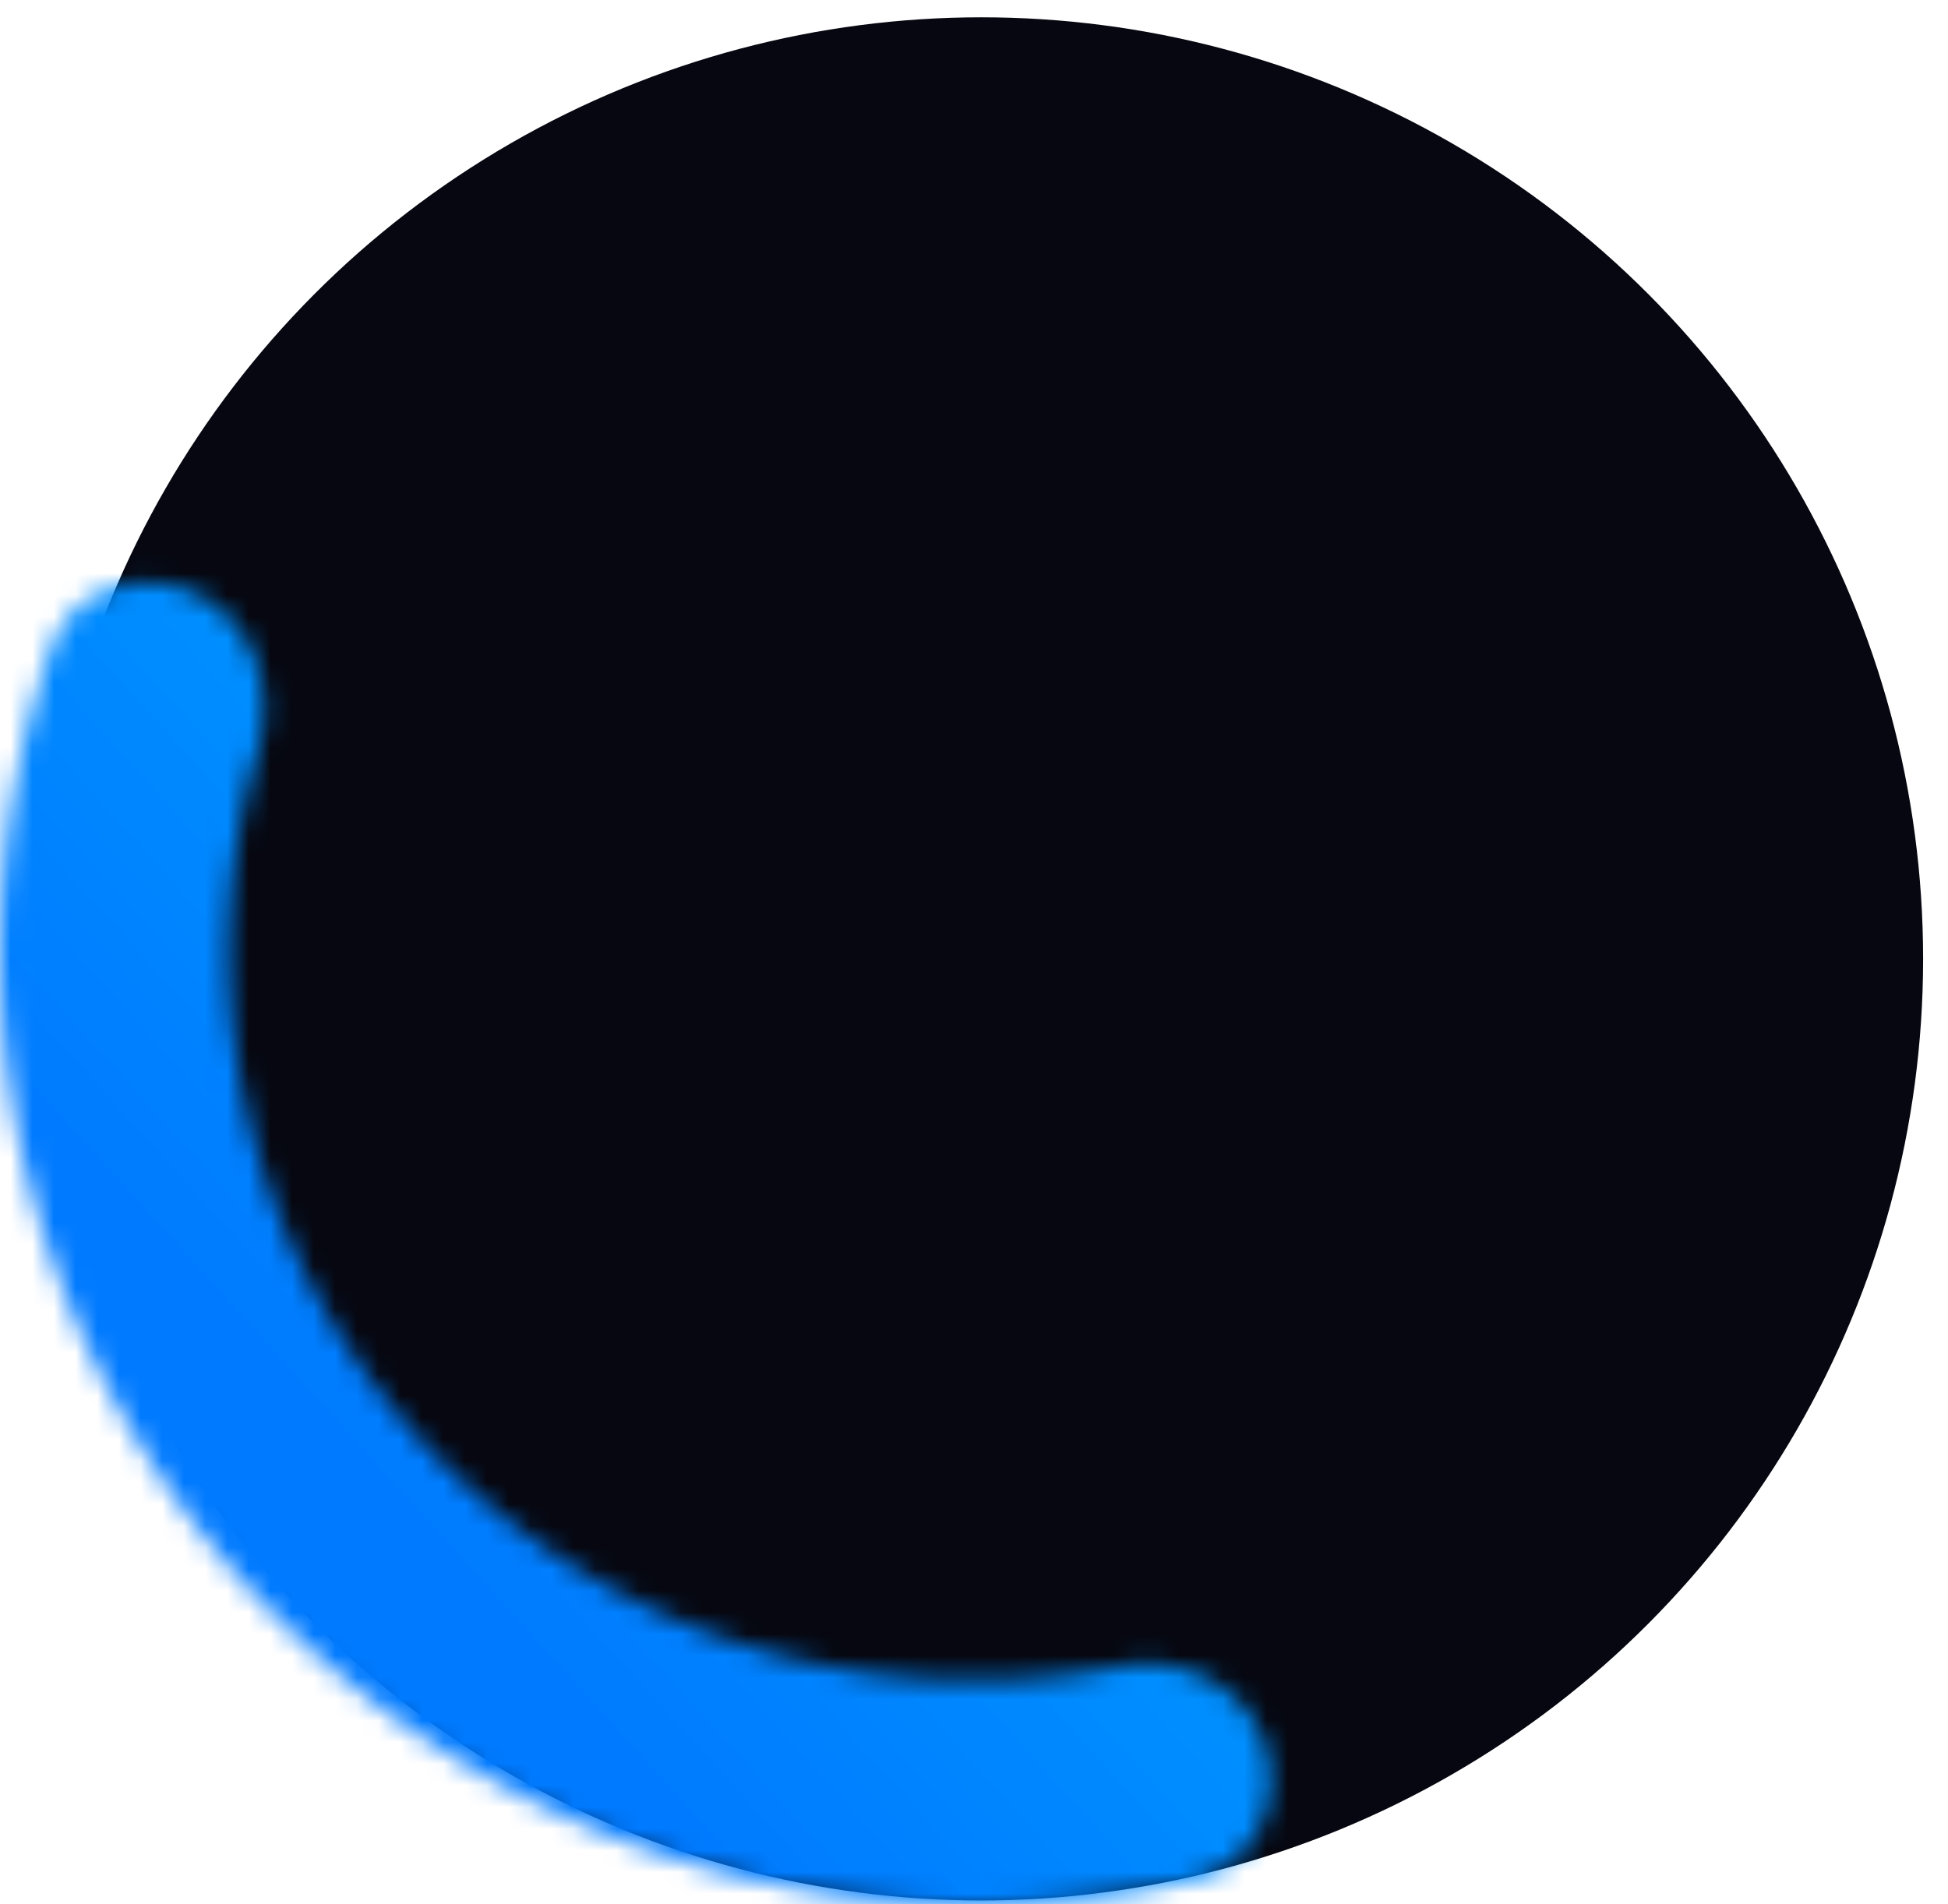 <svg fill="none" xmlns="http://www.w3.org/2000/svg" viewBox="0 0 90 88"><circle cx="45.34" cy="44.31" r="43.51" fill="#060710"/><mask id="b" fill="#fff"><path d="M58.4 80.47c1 2.72-.42 5.76-3.25 6.4a46 46 0 0 1-21.03-.18 45.2 45.2 0 0 1-22.43-13.1A43.6 43.6 0 0 1 .5 50.5a43.07 43.07 0 0 1 1.84-20.48C3.26 27.3 6.4 26.2 9 27.4c2.68 1.24 3.78 4.42 2.94 7.25a32.93 32.93 0 0 0-.97 14.32c1 6.59 3.98 12.73 8.56 17.65a34.57 34.57 0 0 0 17.15 10.03A35.18 35.18 0 0 0 51.7 77c2.78-.54 5.72.8 6.7 3.47Z"/></mask><path d="M58.4 80.47c1 2.72-.42 5.76-3.25 6.4a46 46 0 0 1-21.03-.18 45.2 45.2 0 0 1-22.43-13.1A43.6 43.6 0 0 1 .5 50.5a43.07 43.07 0 0 1 1.84-20.48C3.26 27.3 6.4 26.2 9 27.4c2.68 1.24 3.78 4.42 2.94 7.25a32.93 32.93 0 0 0-.97 14.32c1 6.59 3.98 12.73 8.56 17.65a34.57 34.57 0 0 0 17.15 10.03A35.18 35.18 0 0 0 51.7 77c2.78-.54 5.72.8 6.7 3.47Z" stroke="url(#a)" stroke-width="78" mask="url(#b)"/><defs><linearGradient id="a" x1="-2.45" y1="48.24" x2="51.04" y2="-.3" gradientUnits="userSpaceOnUse"><stop stop-color="#007AFF"/><stop offset="1" stop-color="#0BF"/></linearGradient></defs></svg>